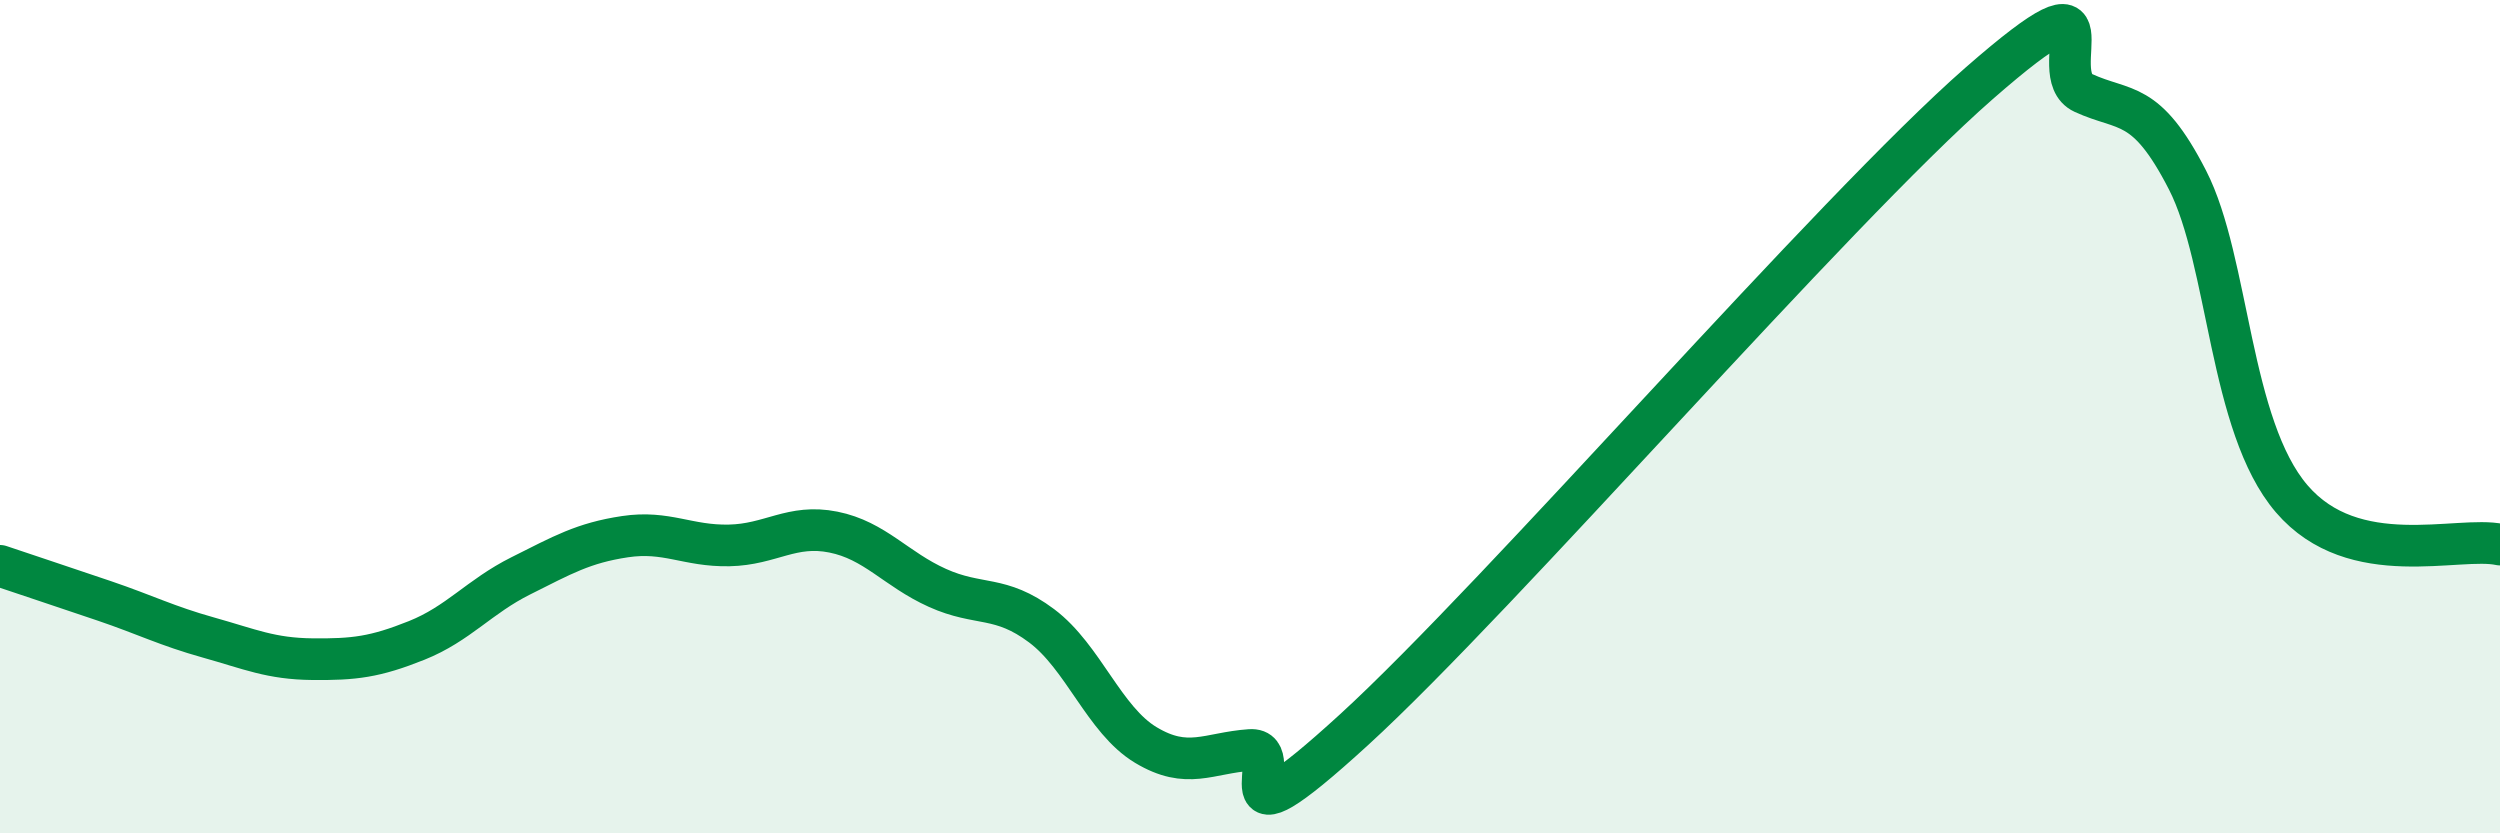 
    <svg width="60" height="20" viewBox="0 0 60 20" xmlns="http://www.w3.org/2000/svg">
      <path
        d="M 0,13.58 C 0.5,13.75 1.5,14.08 2.5,14.42 C 3.5,14.76 4,15.02 5,15.3 C 6,15.58 6.5,15.81 7.5,15.82 C 8.5,15.83 9,15.77 10,15.37 C 11,14.97 11.5,14.32 12.5,13.82 C 13.5,13.32 14,13.03 15,12.88 C 16,12.73 16.5,13.11 17.5,13.09 C 18.5,13.07 19,12.57 20,12.77 C 21,12.97 21.5,13.66 22.5,14.11 C 23.5,14.56 24,14.27 25,15.02 C 26,15.77 26.5,17.28 27.5,17.88 C 28.5,18.48 29,18.07 30,18 C 31,17.93 29,20.71 32.5,17.51 C 36,14.31 44,5.06 47.5,2 C 51,-1.06 49,1.77 50,2.23 C 51,2.69 51.5,2.37 52.5,4.32 C 53.5,6.27 53.5,10.22 55,11.97 C 56.5,13.72 59,12.85 60,13.07L60 20L0 20Z"
        fill="#008740"
        opacity="0.1"
        stroke-linecap="round"
        stroke-linejoin="round"
      />
      <path
        d="M 0,13.58 C 0.5,13.75 1.5,14.08 2.5,14.42 C 3.5,14.76 4,15.02 5,15.3 C 6,15.58 6.5,15.81 7.5,15.82 C 8.5,15.83 9,15.77 10,15.37 C 11,14.97 11.5,14.32 12.5,13.82 C 13.5,13.32 14,13.03 15,12.88 C 16,12.73 16.5,13.11 17.5,13.09 C 18.5,13.07 19,12.57 20,12.77 C 21,12.97 21.5,13.66 22.5,14.11 C 23.5,14.56 24,14.27 25,15.02 C 26,15.77 26.5,17.28 27.5,17.88 C 28.5,18.48 29,18.07 30,18 C 31,17.93 29,20.71 32.5,17.51 C 36,14.31 44,5.06 47.5,2 C 51,-1.06 49,1.77 50,2.23 C 51,2.69 51.5,2.37 52.5,4.32 C 53.5,6.27 53.5,10.22 55,11.97 C 56.5,13.72 59,12.85 60,13.07"
        stroke="#008740"
        stroke-width="1"
        fill="none"
        stroke-linecap="round"
        stroke-linejoin="round"
      />
    </svg>
  